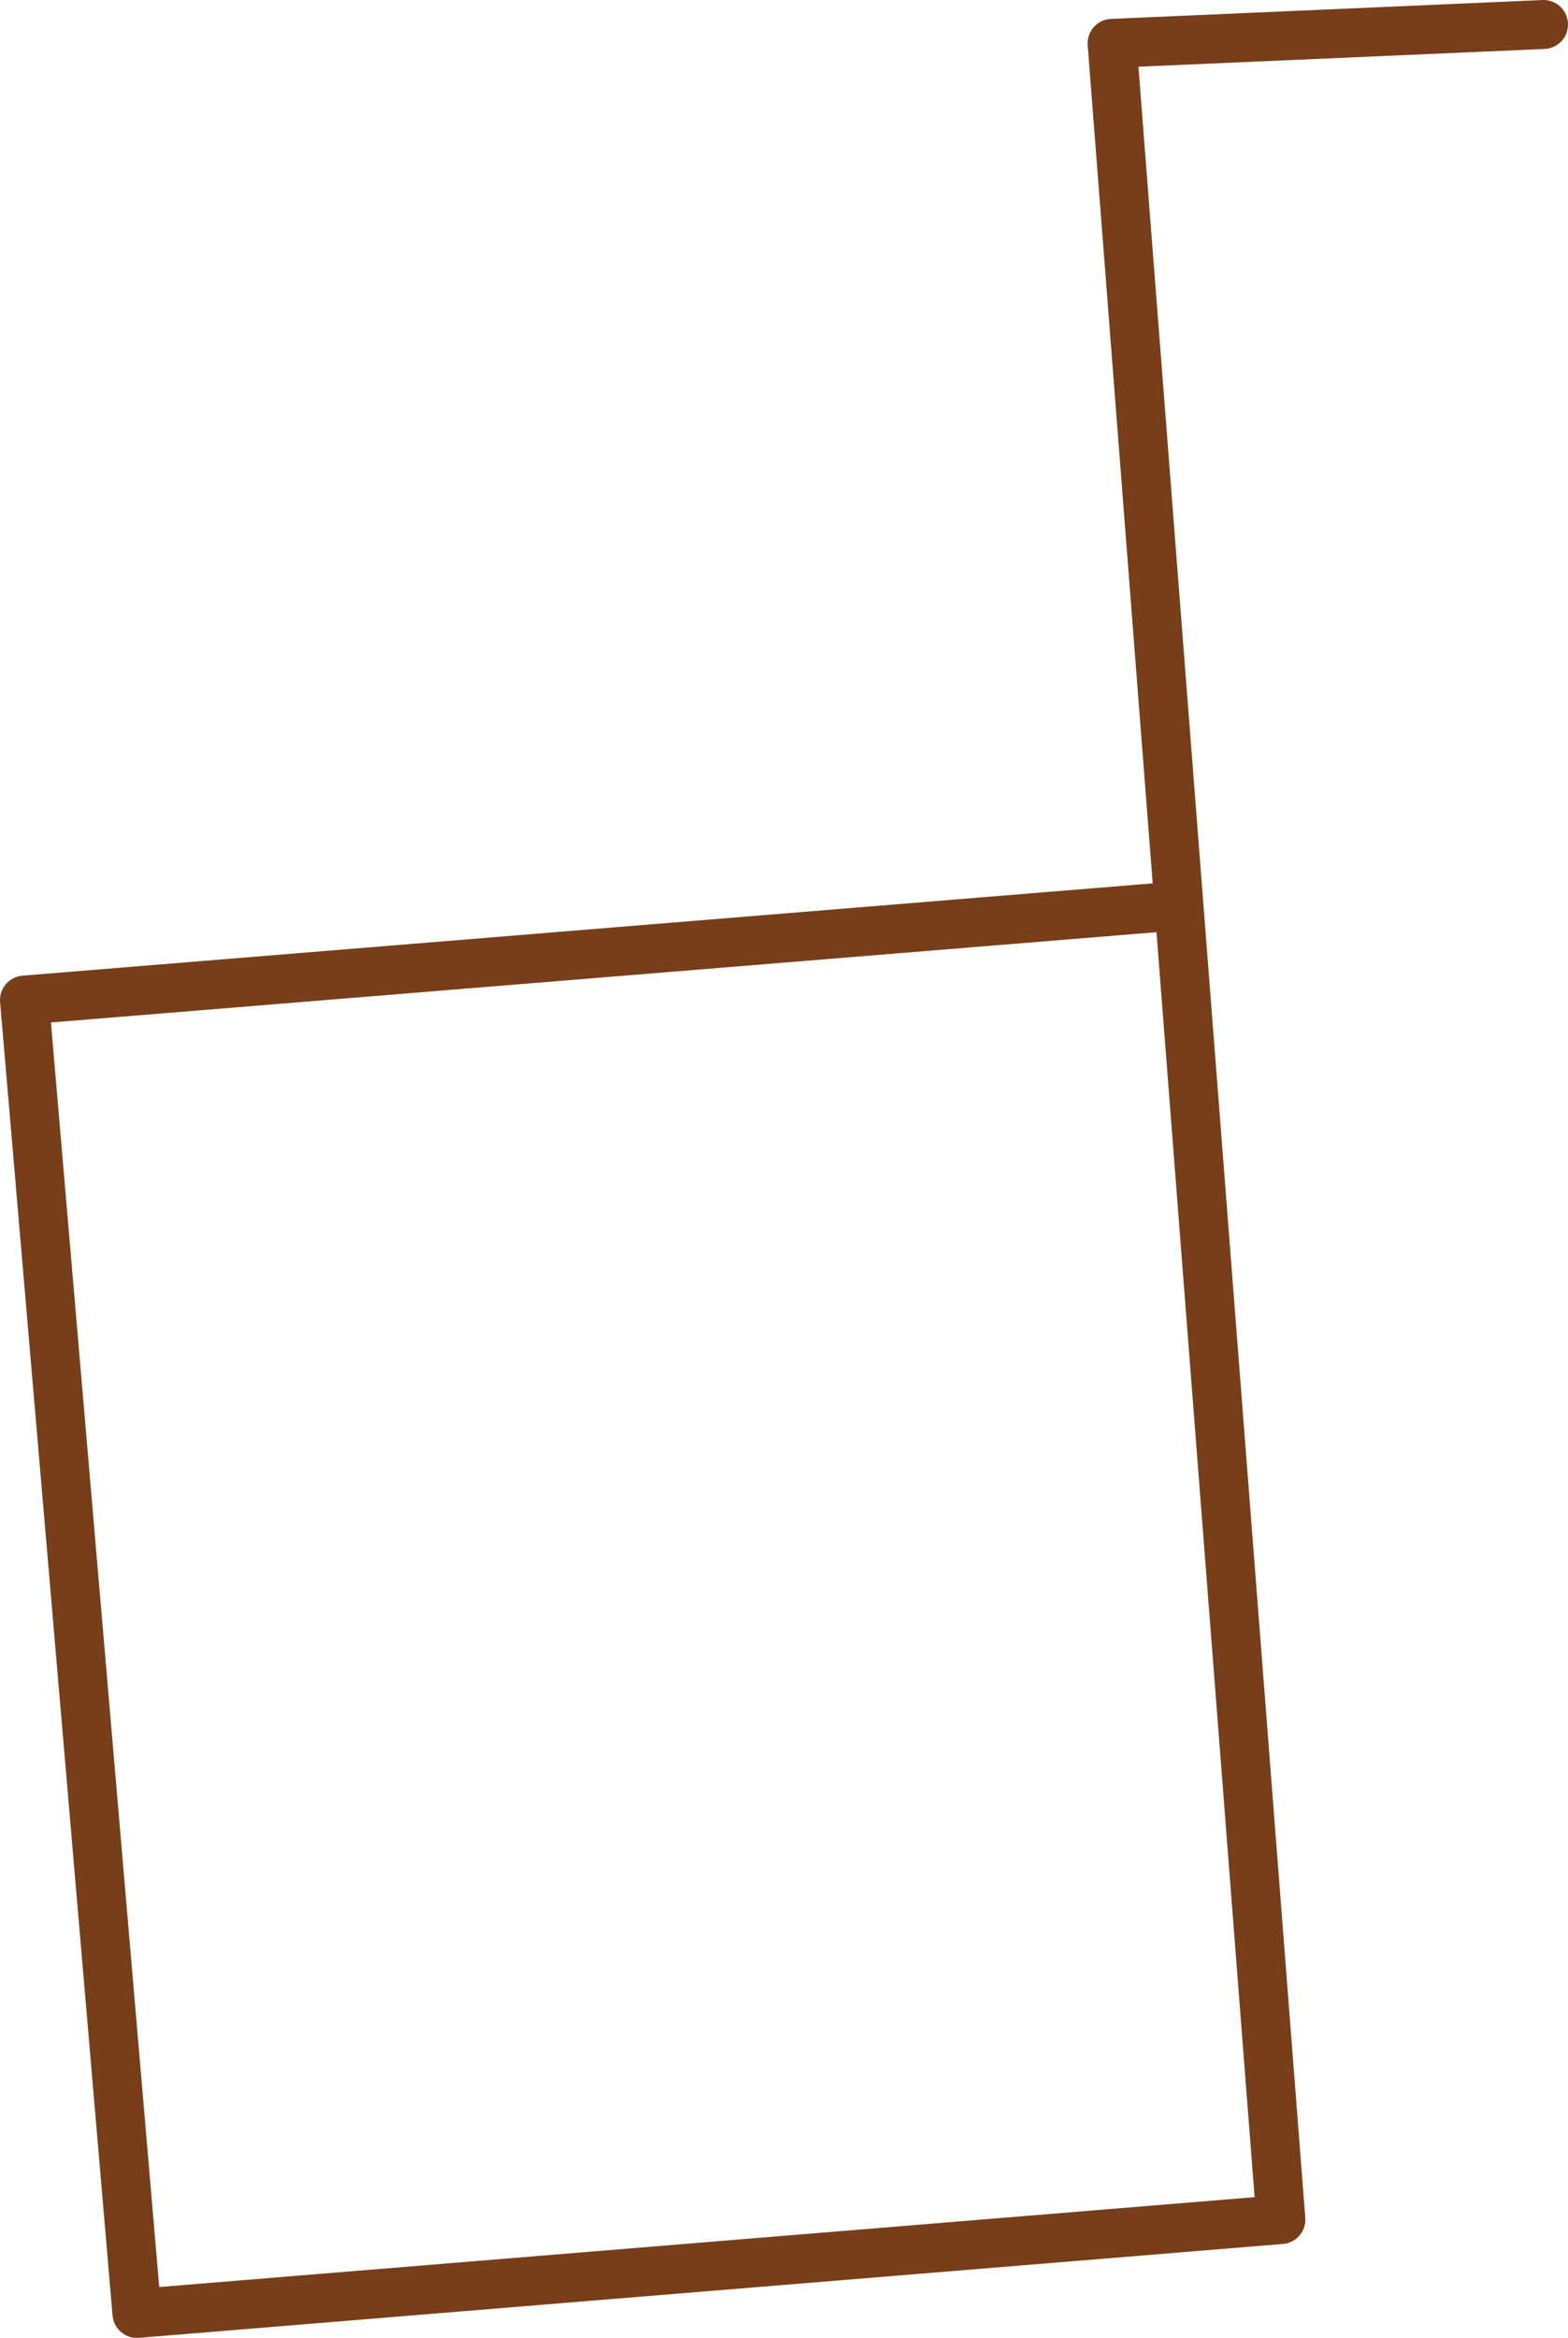 <?xml version="1.0" encoding="UTF-8"?> <svg xmlns="http://www.w3.org/2000/svg" xmlns:xlink="http://www.w3.org/1999/xlink" xmlns:xodm="http://www.corel.com/coreldraw/odm/2003" xml:space="preserve" width="25.408mm" height="37.867mm" version="1.1" style="shape-rendering:geometricPrecision; text-rendering:geometricPrecision; image-rendering:optimizeQuality; fill-rule:evenodd; clip-rule:evenodd" viewBox="0 0 69.85 104.1"> <defs> <style type="text/css"> .str0 {stroke:#783E19;stroke-width:2.18;stroke-linecap:round;stroke-linejoin:round;stroke-miterlimit:22.926} .fil0 {fill:none} </style> </defs> <g id="Слой_x0020_1">  <polyline class="fil0 str0" points="68.76,1.09 49.54,1.93 57.06,98.83 6.1,103.01 1.09,44.53 52.17,40.36 "></polyline> </g> </svg> 